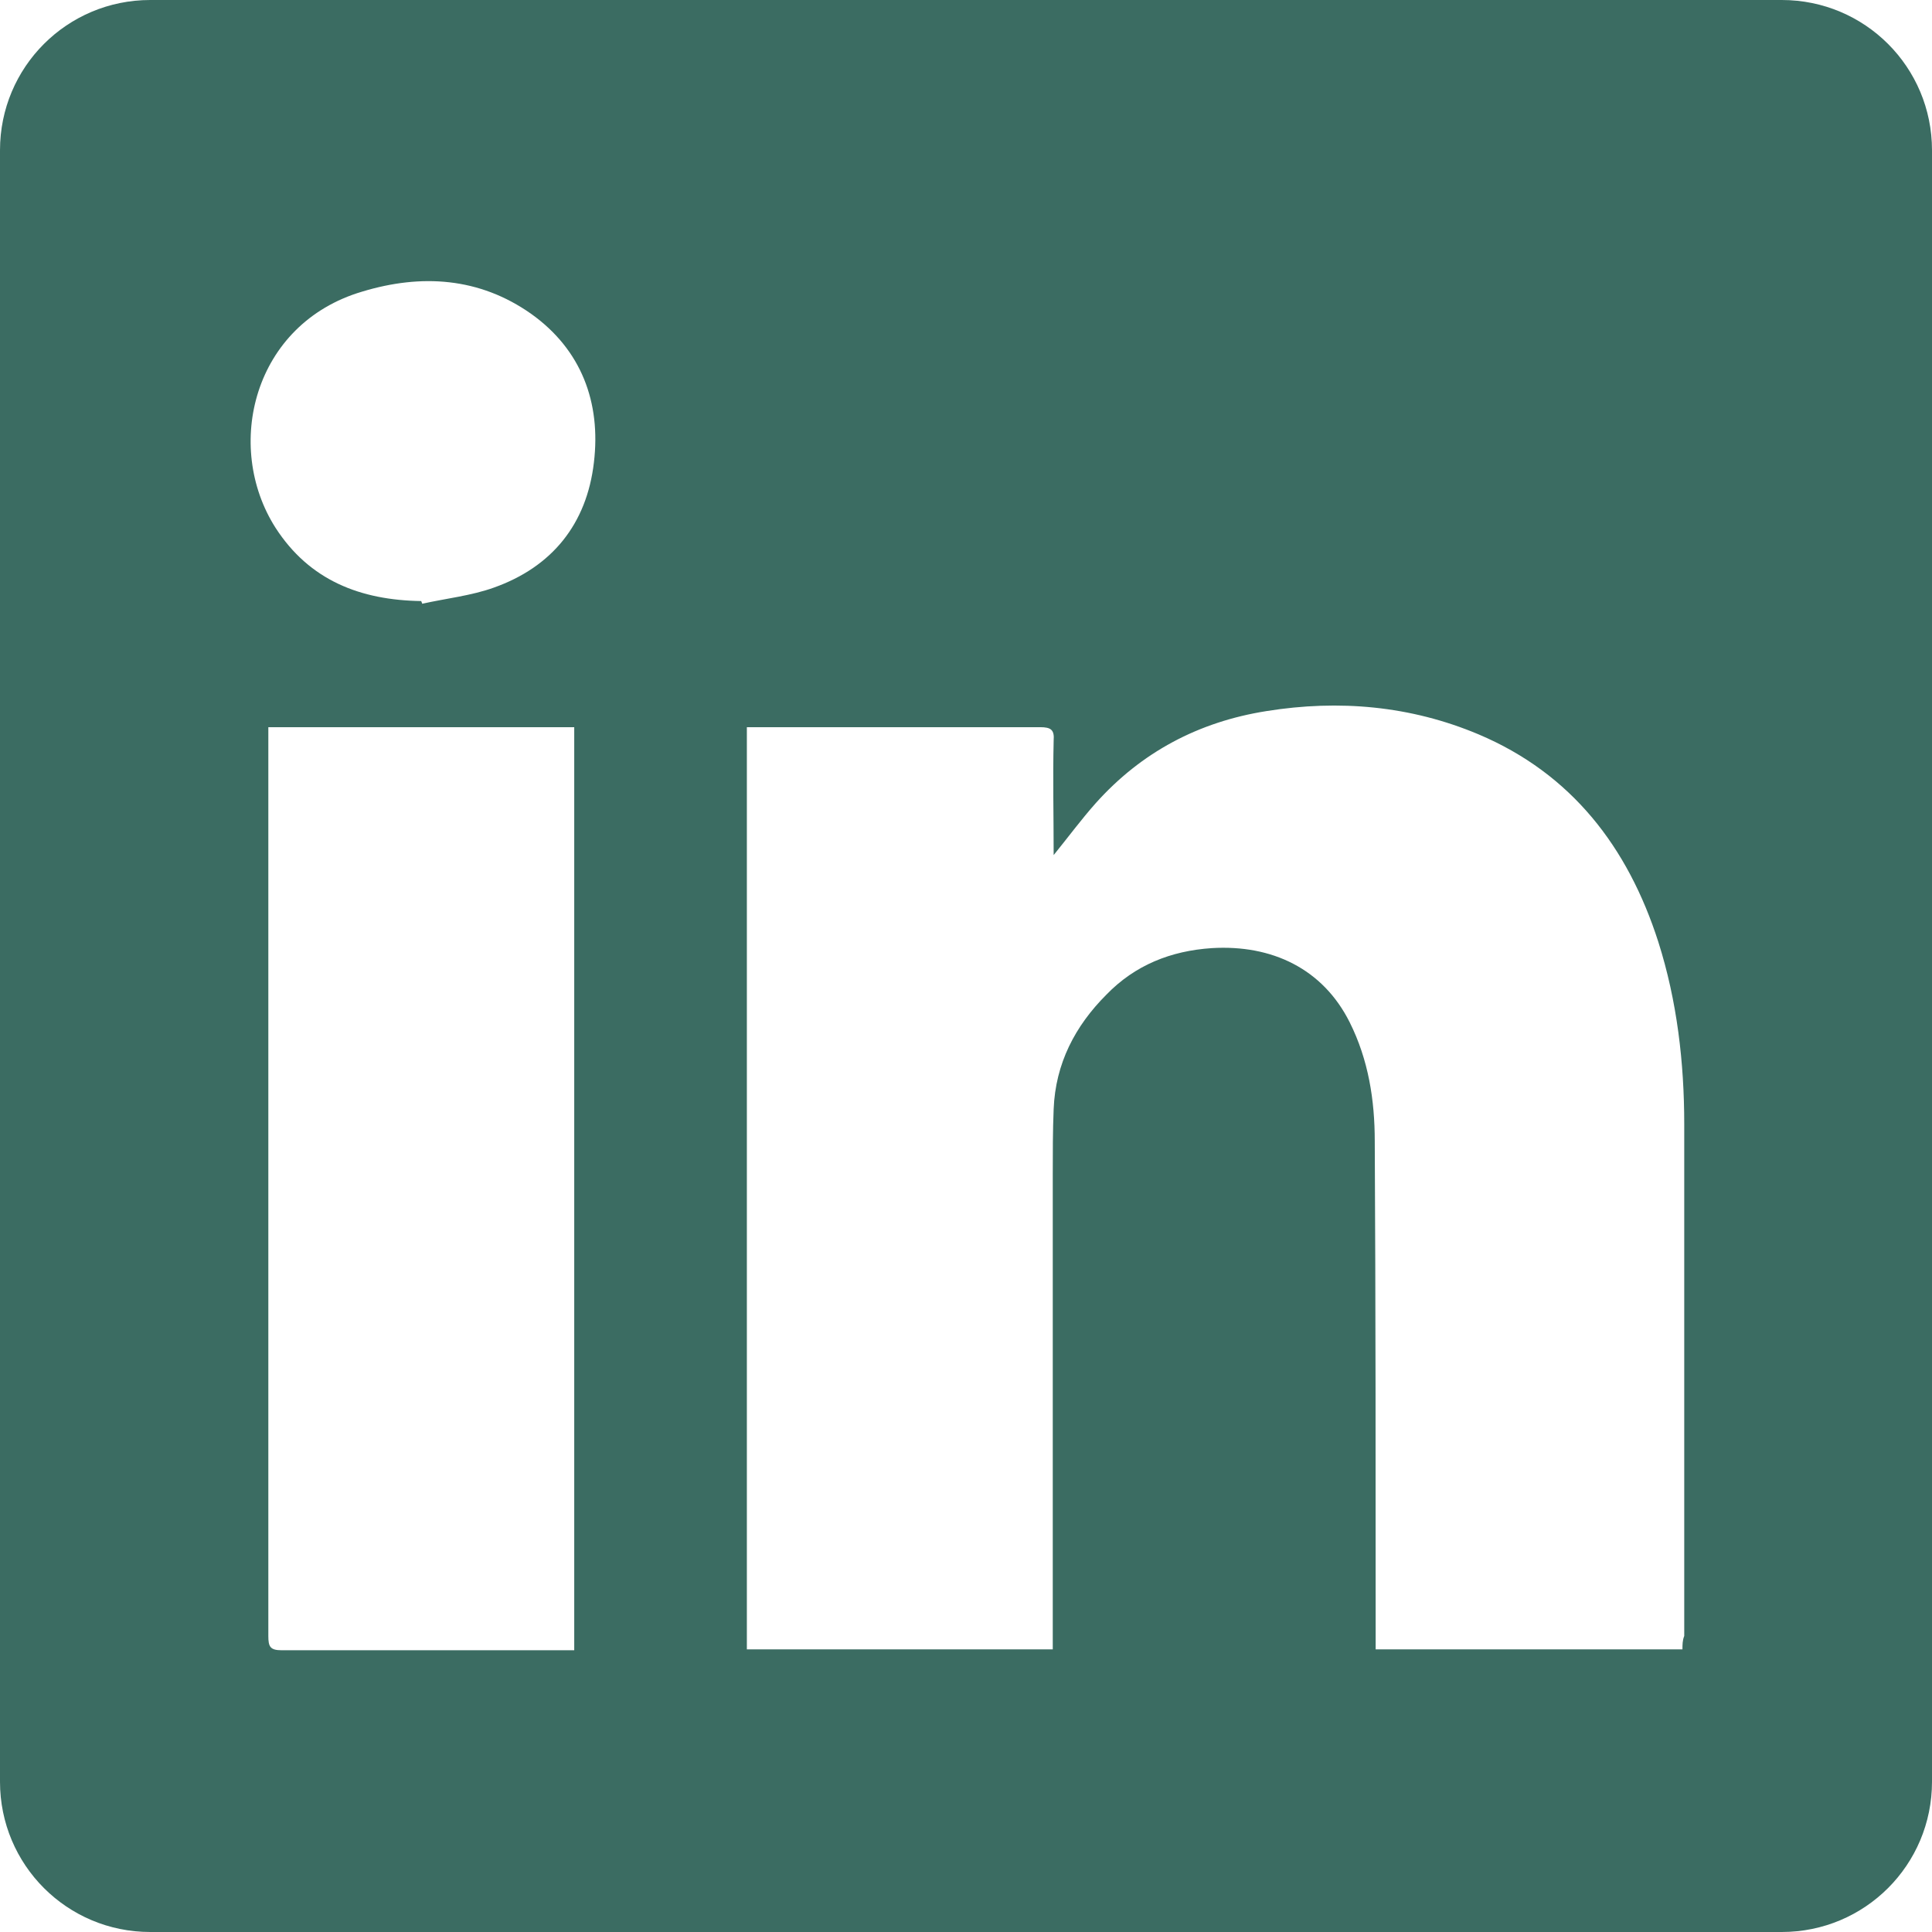 <?xml version="1.0" encoding="utf-8"?>
<!-- Generator: Adobe Illustrator 21.1.0, SVG Export Plug-In . SVG Version: 6.00 Build 0)  -->
<svg version="1.1" id="Layer_1" xmlns="http://www.w3.org/2000/svg" xmlns:xlink="http://www.w3.org/1999/xlink" x="0px" y="0px"
	 width="216px" height="216px" viewBox="0 0 216 216" style="enable-background:new 0 0 216 216;" xml:space="preserve">
<style type="text/css">
	.st0{fill:#3B6C62;}
</style>
<path class="st0" d="M199.2,0H16.8C7.5,0,0,7.5,0,16.8v182.4c0,9.3,7.5,16.8,16.8,16.8h182.4c9.3,0,16.8-7.5,16.8-16.8V16.8
	C216,7.5,208.5,0,199.2,0z M64.2,184.5c-0.5,0-0.9,0-1.4,0c-10.4,0-20.9,0-31.3,0c-1.3,0-1.5-0.4-1.5-1.6c0-33.4,0-66.8,0-100.2
	c0-0.4,0-0.9,0-1.4c11.4,0,22.7,0,34.2,0C64.2,115.8,64.2,150.1,64.2,184.5z M66.4,51.7c-0.8,6.9-4.7,11.7-11.2,14
	c-2.5,0.9-5.3,1.2-8,1.8c0-0.1-0.1-0.2-0.1-0.3c-6.8-0.1-12.5-2.3-16.3-8.2c-5.8-9.1-2.5-22.8,9.7-26.4c6.6-2,13.1-1.6,18.9,2.5
	C65,39.1,67.2,45,66.4,51.7z M188.1,184.4c-11.5,0-22.8,0-34.3,0c0-0.7,0-1.2,0-1.8c0-18.3,0-36.7-0.1-55c0-4.6-0.7-9.1-2.8-13.3
	c-3-6-8.7-8.7-15.4-8.3c-4.6,0.3-8.6,1.9-11.8,5.2c-3.5,3.5-5.7,7.7-5.9,12.8c-0.1,2.4-0.1,4.9-0.1,7.3c0,17.1,0,34.3,0,51.4
	c0,0.5,0,1,0,1.7c-11.5,0-22.8,0-34.2,0c0-34.3,0-68.6,0-103.1c0.4,0,0.9,0,1.4,0c10.5,0,20.9,0,31.4,0c1.2,0,1.6,0.3,1.5,1.5
	c-0.1,4.2,0,8.4,0,12.8c1.7-2.1,3.1-4,4.7-5.8c5.1-5.7,11.5-9.1,19.1-10.3c8.1-1.3,16.1-0.6,23.7,2.6c10.4,4.4,16.7,12.6,20.1,23.2
	c2.1,6.6,2.9,13.5,2.9,20.4c0,19.1,0,38.1,0,57.2C188.1,183.4,188.1,183.9,188.1,184.4z"/>
</svg>
